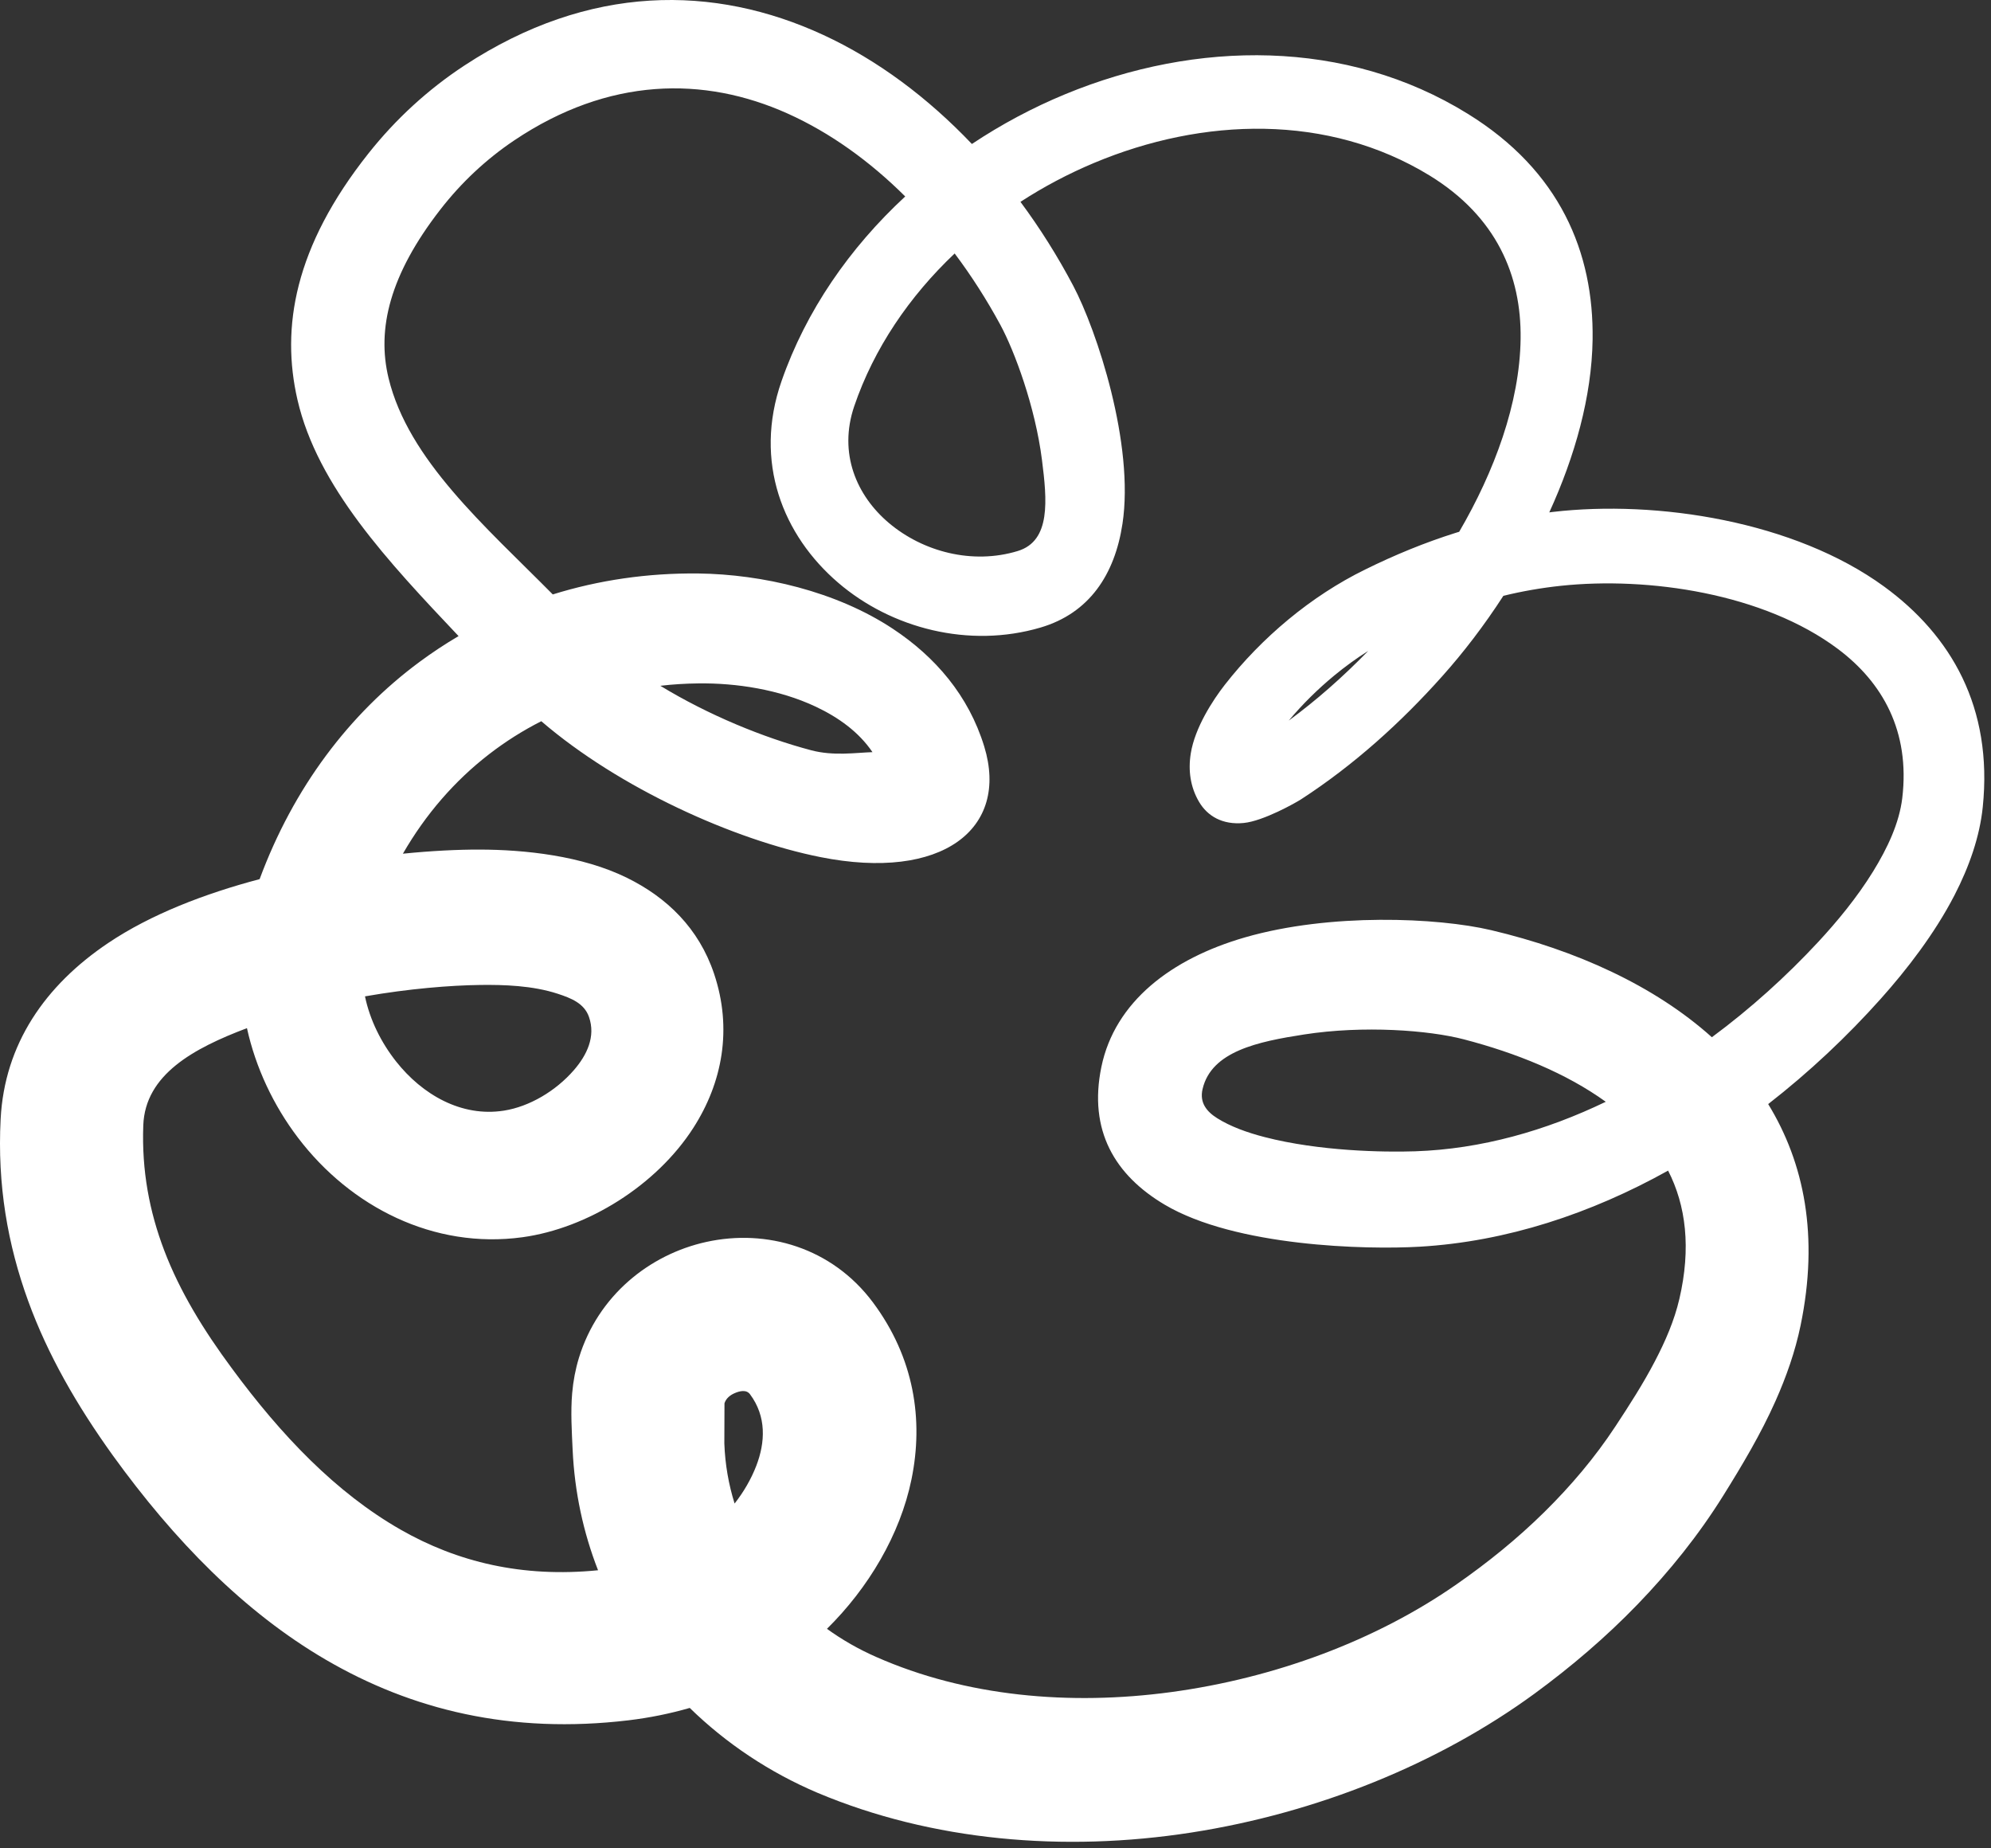<svg xmlns="http://www.w3.org/2000/svg" width="292" height="271" viewBox="0 0 292 271" fill="none">
  <rect x="0" y="0" width="292" height="271" fill="#333333" stroke="none"/>
  <path fill-rule="evenodd" clip-rule="evenodd" d="M67.254 93.272C65.287 94.427 63.383 95.686 61.547 97.043C51.209 104.683 43.042 115.508 38.077 128.909C30.006 131.042 22.105 134.082 15.865 138.276C6.59 144.509 0.662 153.114 0.094 164.082C-0.407 173.729 1.121 182.489 4.138 190.782C6.998 198.642 11.269 206.068 16.55 213.418C25.56 225.887 35.793 236.367 47.752 243.35C60.385 250.726 74.951 254.311 92.219 252.247C95.236 251.882 98.234 251.284 101.157 250.437C106.494 255.645 112.854 259.895 119.917 262.891C136.66 269.935 155.983 271.626 174.745 268.705C193.119 265.844 210.92 258.672 225.054 248.342C230.425 244.407 235.524 240.059 240.156 235.264C244.868 230.387 249.126 225.082 252.724 219.317C255.483 214.895 258.242 210.278 260.398 205.43C261.987 201.857 263.284 198.173 264.073 194.359C266.787 181.232 264.606 170.527 259.323 161.893C265.367 157.191 270.922 151.952 275.836 146.451C279.618 142.223 283.725 136.926 286.644 131.27C288.814 127.065 290.351 122.666 290.792 118.33C292.296 103.722 286.137 93.164 276.324 86.007C263.188 76.428 243.033 73.28 227.715 75.068L227.219 75.132C230.982 66.904 233.449 58.148 233.571 49.793C233.757 37.003 228.782 25.036 215.272 16.692C197.453 5.651 175.447 5.877 156.25 13.803C151.461 15.78 146.854 18.238 142.537 21.113C136.092 14.342 128.71 8.804 120.746 5.124C104.764 -2.261 86.43 -2.402 68.123 9.598C65.439 11.357 62.917 13.328 60.564 15.482C58.213 17.634 56.038 19.978 54.044 22.489C43.133 36.236 41.201 48.074 43.625 58.612C46.553 71.337 56.954 82.383 67.254 93.272ZM132.76 28.807C127.591 23.665 121.768 19.458 115.499 16.643C103.249 11.144 89.275 11.285 75.413 20.588C73.34 21.979 71.397 23.534 69.585 25.229C67.771 26.926 66.097 28.773 64.565 30.747C57.167 40.277 55.236 48.231 56.988 55.454C59.897 67.446 71.129 77.123 81.07 87.163C87.784 85.071 94.957 84.009 102.431 84.09C111.762 84.209 122.613 86.691 130.937 92.194C137.145 96.297 142.052 101.965 144.348 109.459C148.04 121.532 138.198 129.243 120.315 125.677C107.689 123.16 90.858 115.613 79.386 105.753C76.693 107.116 74.144 108.729 71.758 110.569C66.721 114.453 62.435 119.372 59.09 125.179C63.337 124.751 67.175 124.569 70.299 124.575C76.948 124.587 85.348 125.461 91.958 128.719C97.814 131.604 102.487 136.104 104.73 142.795C107.435 150.864 105.95 158.742 101.686 165.382C96.261 173.83 86.167 180.11 76.62 181.419C63.623 183.198 51.422 176.986 43.702 166.826C40.102 162.089 37.498 156.555 36.218 150.76C28.421 153.706 21.288 157.554 21.014 165.01C20.769 171.659 21.922 177.674 24.085 183.355C26.387 189.398 29.853 195.045 34.021 200.666C41.244 210.463 49.245 218.861 58.758 224.297C67.075 229.049 76.586 231.354 87.71 230.25C85.552 224.724 84.262 218.78 83.981 212.559C83.861 209.919 83.673 207.025 83.916 204.266C84.072 202.489 84.399 200.756 84.907 199.101C87.707 189.978 95.241 183.948 103.575 182.11C112.426 180.159 122.014 182.923 128.028 190.976C134.075 199.09 135.471 208.188 133.677 216.926C132.009 225.049 127.353 232.853 121.281 238.838C123.515 240.451 125.938 241.837 128.51 242.965C141.632 248.764 156.889 250.124 171.751 248.115C186.943 246.061 201.773 240.571 213.613 232.316C218.172 229.145 222.521 225.631 226.482 221.727C230.363 217.901 233.9 213.734 236.903 209.173C238.928 206.099 240.977 202.923 242.712 199.594C244.236 196.672 245.556 193.648 246.298 190.456C248.028 183.012 247.269 176.775 244.643 171.649C233.337 177.947 220.963 182.065 208.195 182.807C200.361 183.263 181.214 182.801 170.825 176.653C163.531 172.336 159.596 165.782 161.53 156.437C163.507 146.887 171.779 140.567 182.609 137.444C195.082 133.848 210.835 134.54 218.69 136.391C231.12 139.319 242.634 144.524 251.064 152.091C256.772 147.873 262.022 143.112 266.673 138.105C269.389 135.178 272.329 131.641 274.699 127.798C276.822 124.356 278.546 120.69 278.987 117.021C280.153 107.218 276.088 100.06 269.555 95.163C258.673 87.007 241.749 84.536 228.921 85.897C226.041 86.203 223.234 86.695 220.485 87.366C217.683 91.697 214.625 95.687 211.521 99.154C208.504 102.537 205.263 105.793 201.823 108.822C198.35 111.88 194.674 114.705 190.821 117.201C190.032 117.713 185.286 120.392 182.404 120.675C179.28 120.982 177.081 119.654 175.861 117.59C174.582 115.427 174.235 112.982 174.641 110.462C175.246 106.708 177.854 102.688 179.632 100.41C182.323 96.965 185.478 93.715 188.947 90.844C192.439 87.954 196.251 85.451 200.223 83.506C204.575 81.36 208.984 79.551 213.51 78.126L214.004 77.977C219.153 69.151 222.895 59.127 223.013 49.651C223.128 40.398 219.479 31.765 209.691 25.752C194.785 16.622 176.42 17.194 160.45 23.893C156.7 25.466 153.076 27.38 149.66 29.598C152.532 33.468 155.124 37.592 157.392 41.887C160.864 48.446 166.393 65.167 164.619 76.822C163.487 84.264 159.75 89.908 152.629 92.011C142.108 95.118 130.726 92.129 122.94 85.457C114.811 78.493 110.495 67.721 114.614 55.904C118.195 45.596 124.601 36.351 132.76 28.807ZM107.736 220.466C106.859 217.668 106.341 214.717 106.232 211.657L106.253 205.765C106.487 205.029 107.096 204.567 107.733 204.287C108.478 203.96 109.459 203.721 109.994 204.44C112.437 207.707 112.234 211.509 110.921 214.922C110.163 216.892 109.066 218.77 107.736 220.466ZM235.501 161.556C226.688 165.801 217.232 168.491 207.551 168.817C202.937 168.973 193.485 168.809 185.457 166.73C182.88 166.063 180.469 165.188 178.535 163.979C176.985 163.01 175.9 161.702 176.367 159.697C177.659 154.141 184.52 152.732 191.26 151.687C200.001 150.331 209.567 151.061 214.71 152.406C222.379 154.411 229.681 157.357 235.501 161.556ZM53.529 146.098C60.016 144.964 66.067 144.483 70.412 144.426C73.863 144.381 78.106 144.503 81.819 145.724C83.723 146.35 85.671 147.1 86.375 149.101C87.395 151.997 86.067 154.727 84.161 156.922C81.509 159.973 77.65 162.269 73.897 162.856C67.651 163.834 61.919 160.486 58.105 155.663C55.901 152.875 54.249 149.562 53.529 146.098ZM127.956 110.289C125.541 110.365 122.254 110.883 118.98 110.017C111.946 108.156 103.906 104.855 96.846 100.56C98.677 100.344 100.541 100.229 102.431 100.209C107.932 100.139 114.245 101.081 119.638 103.621C122.949 105.181 125.95 107.321 127.956 110.289ZM200.662 95.445C198.817 97.343 196.891 99.179 194.892 100.931C192.997 102.591 191.035 104.175 189.009 105.661C191.002 103.285 193.261 101.046 195.706 99.033C197.286 97.733 198.943 96.526 200.662 95.445ZM140.011 37.167C142.484 40.459 144.724 43.966 146.7 47.61C148.783 51.456 151.834 59.65 152.818 67.464C153.552 73.291 154.155 79.308 149.266 80.796C142.596 82.826 135.365 80.898 130.381 76.699C125.617 72.685 122.937 66.47 125.278 59.572C128.172 51.073 133.376 43.452 140.011 37.167Z" fill="white"/>
</svg>
